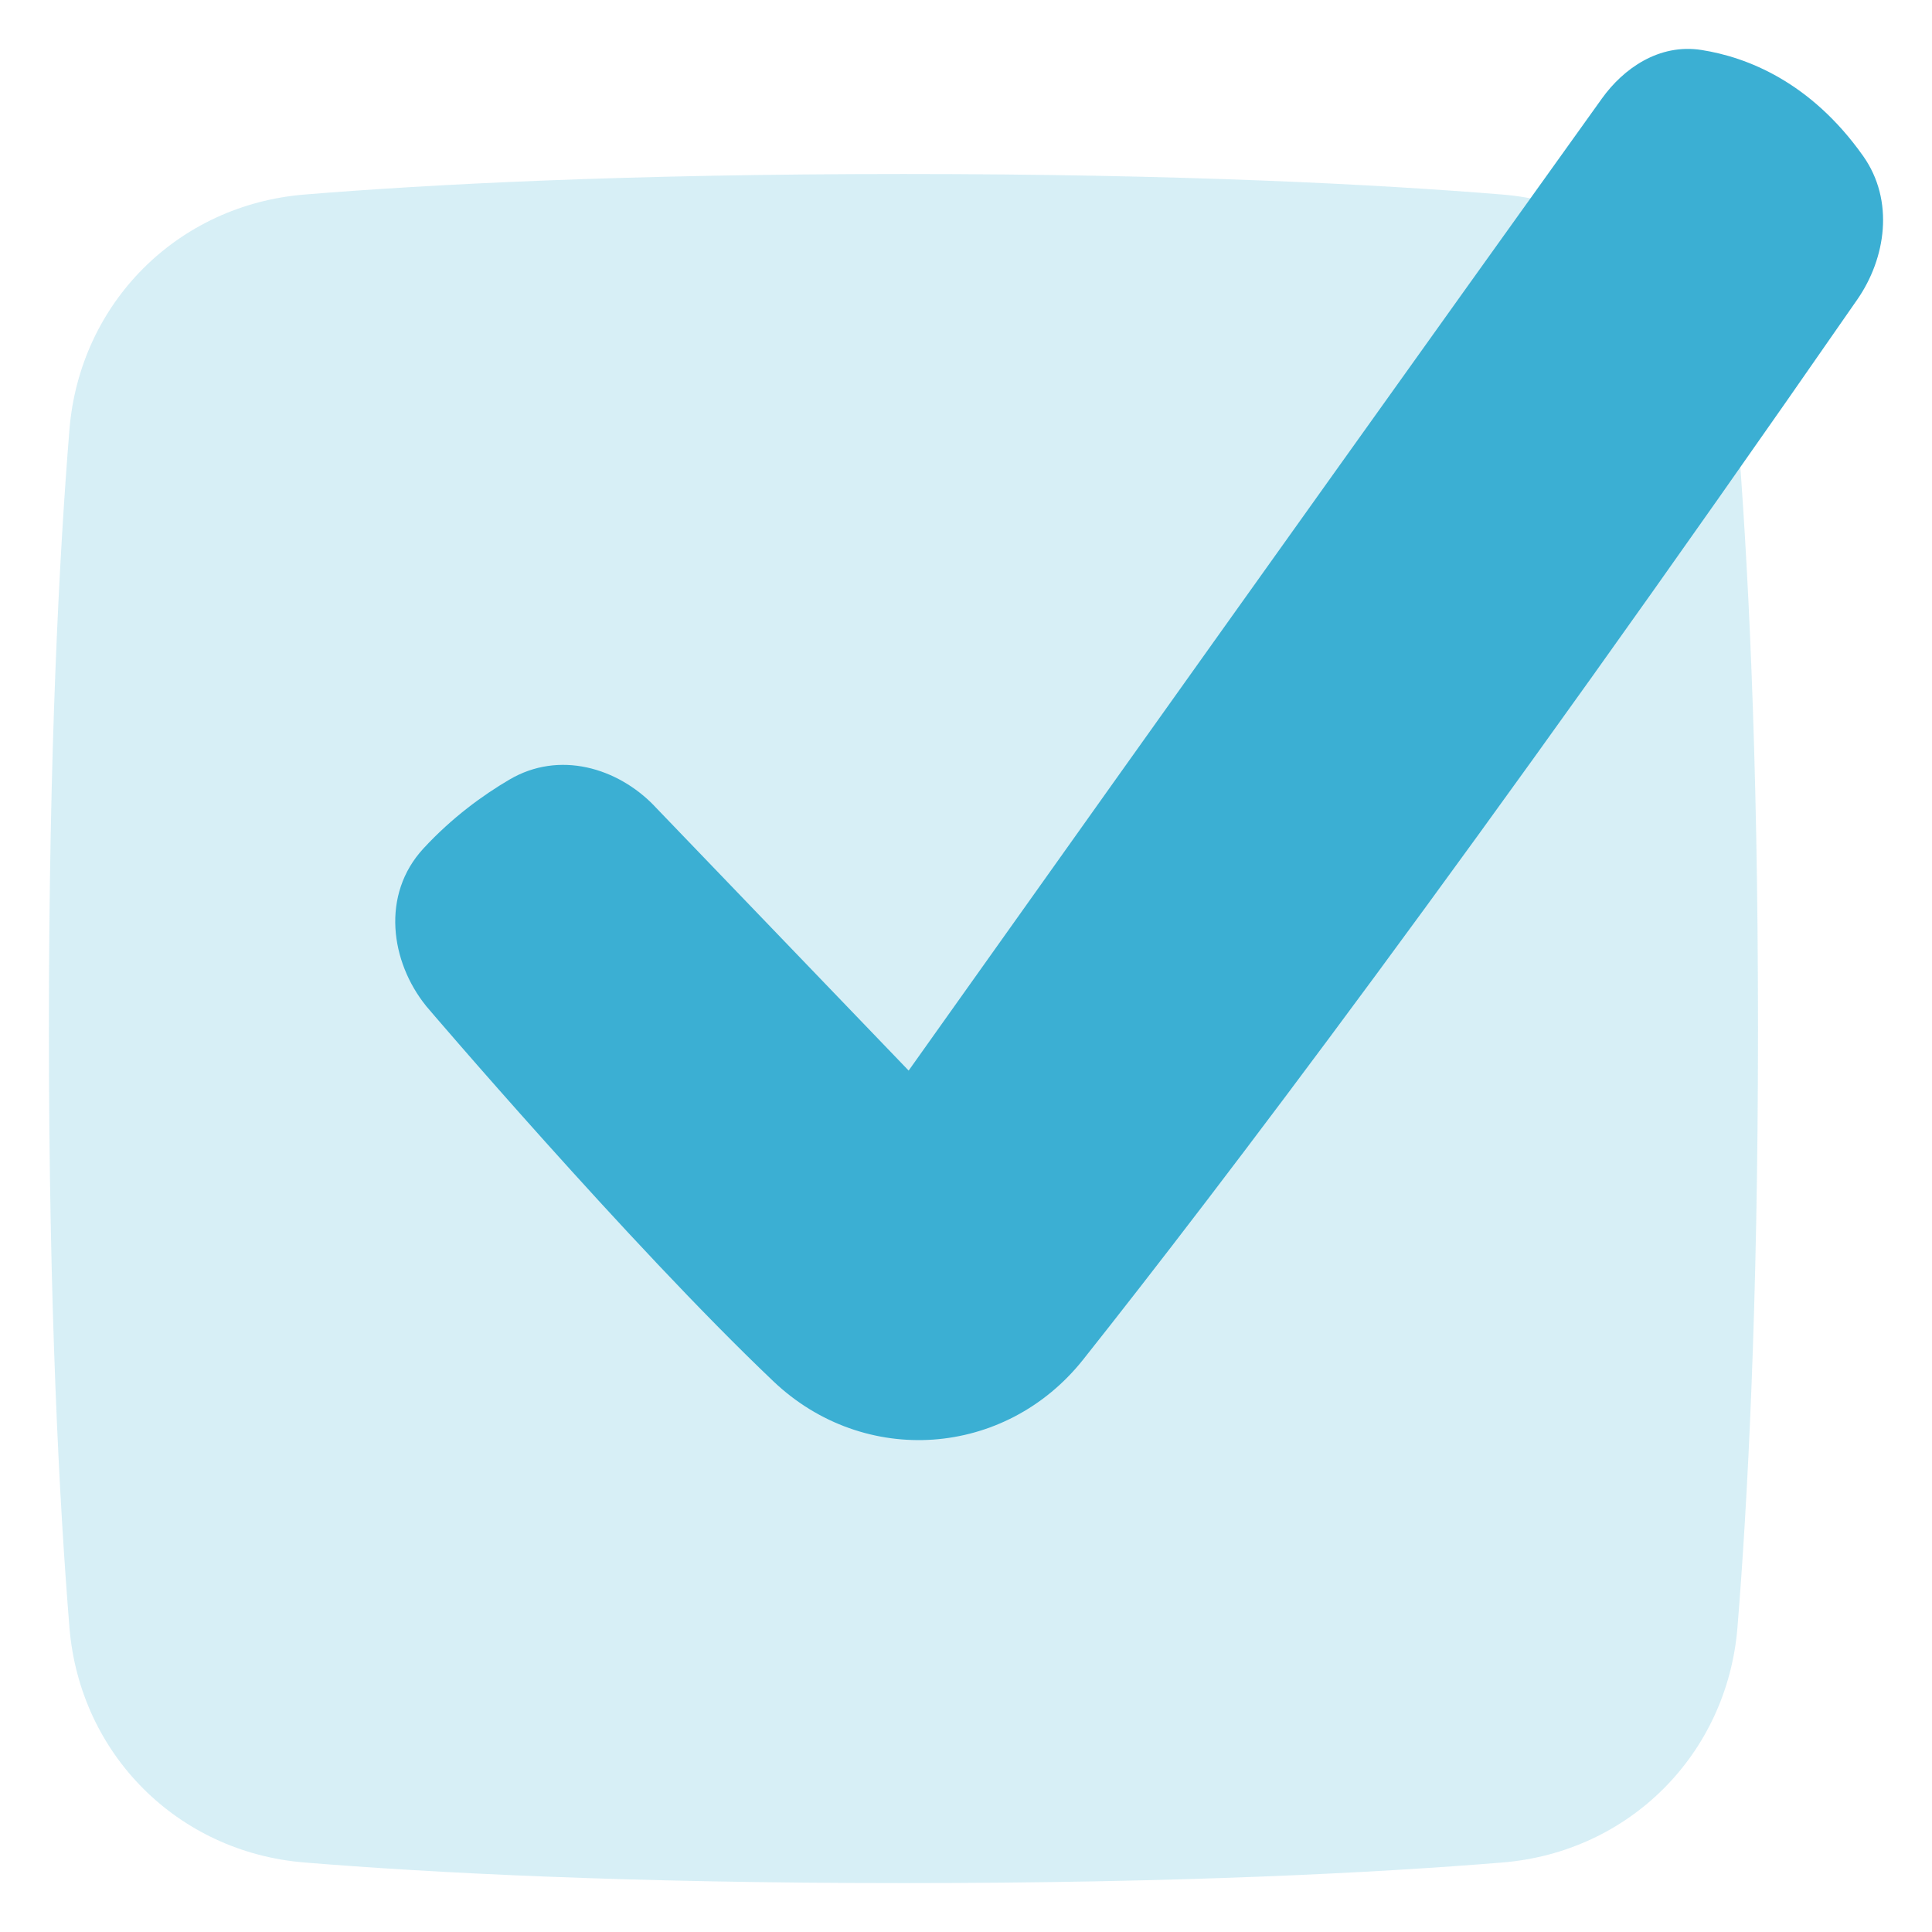 <svg width="32" height="32" viewBox="0 0 32 32" fill="none" xmlns="http://www.w3.org/2000/svg">
<path opacity="0.2" d="M14.964 2.882C10.338 2.882 7.092 3.055 5.046 3.222C2.944 3.392 1.321 5.015 1.15 7.117C0.984 9.164 0.81 12.41 0.81 17.036C0.81 21.662 0.984 24.907 1.15 26.954C1.321 29.056 2.944 30.679 5.046 30.849C7.092 31.016 10.338 31.19 14.964 31.19C19.59 31.19 22.836 31.016 24.882 30.849C26.984 30.679 28.607 29.056 28.778 26.954C28.944 24.907 29.118 21.662 29.118 17.036C29.118 12.41 28.944 9.164 28.778 7.117C28.607 5.015 26.984 3.393 24.882 3.222C22.836 3.055 19.59 2.882 14.964 2.882Z" fill="#3BAFD3"/>
<path d="M7.062 16.668L7.056 16.66C6.468 15.93 6.307 14.818 7.014 14.053C7.486 13.542 7.996 13.172 8.437 12.913C9.263 12.426 10.227 12.717 10.834 13.344L10.834 13.345L15.05 17.732L15.068 17.707C15.237 17.469 15.486 17.119 15.802 16.674C16.435 15.783 17.342 14.508 18.434 12.973C20.62 9.903 23.551 5.793 26.534 1.63C26.887 1.138 27.477 0.717 28.183 0.828C28.933 0.946 29.988 1.354 30.858 2.582C31.384 3.324 31.233 4.282 30.764 4.959C24.343 14.221 20.205 19.665 17.942 22.517C16.651 24.144 14.314 24.309 12.809 22.878C11.609 21.737 10.171 20.182 9.037 18.918C8.469 18.285 7.975 17.723 7.624 17.319C7.448 17.117 7.308 16.954 7.211 16.842C7.163 16.786 7.126 16.743 7.101 16.713L7.062 16.668Z" fill="#3BAFD3"/>
</svg>
